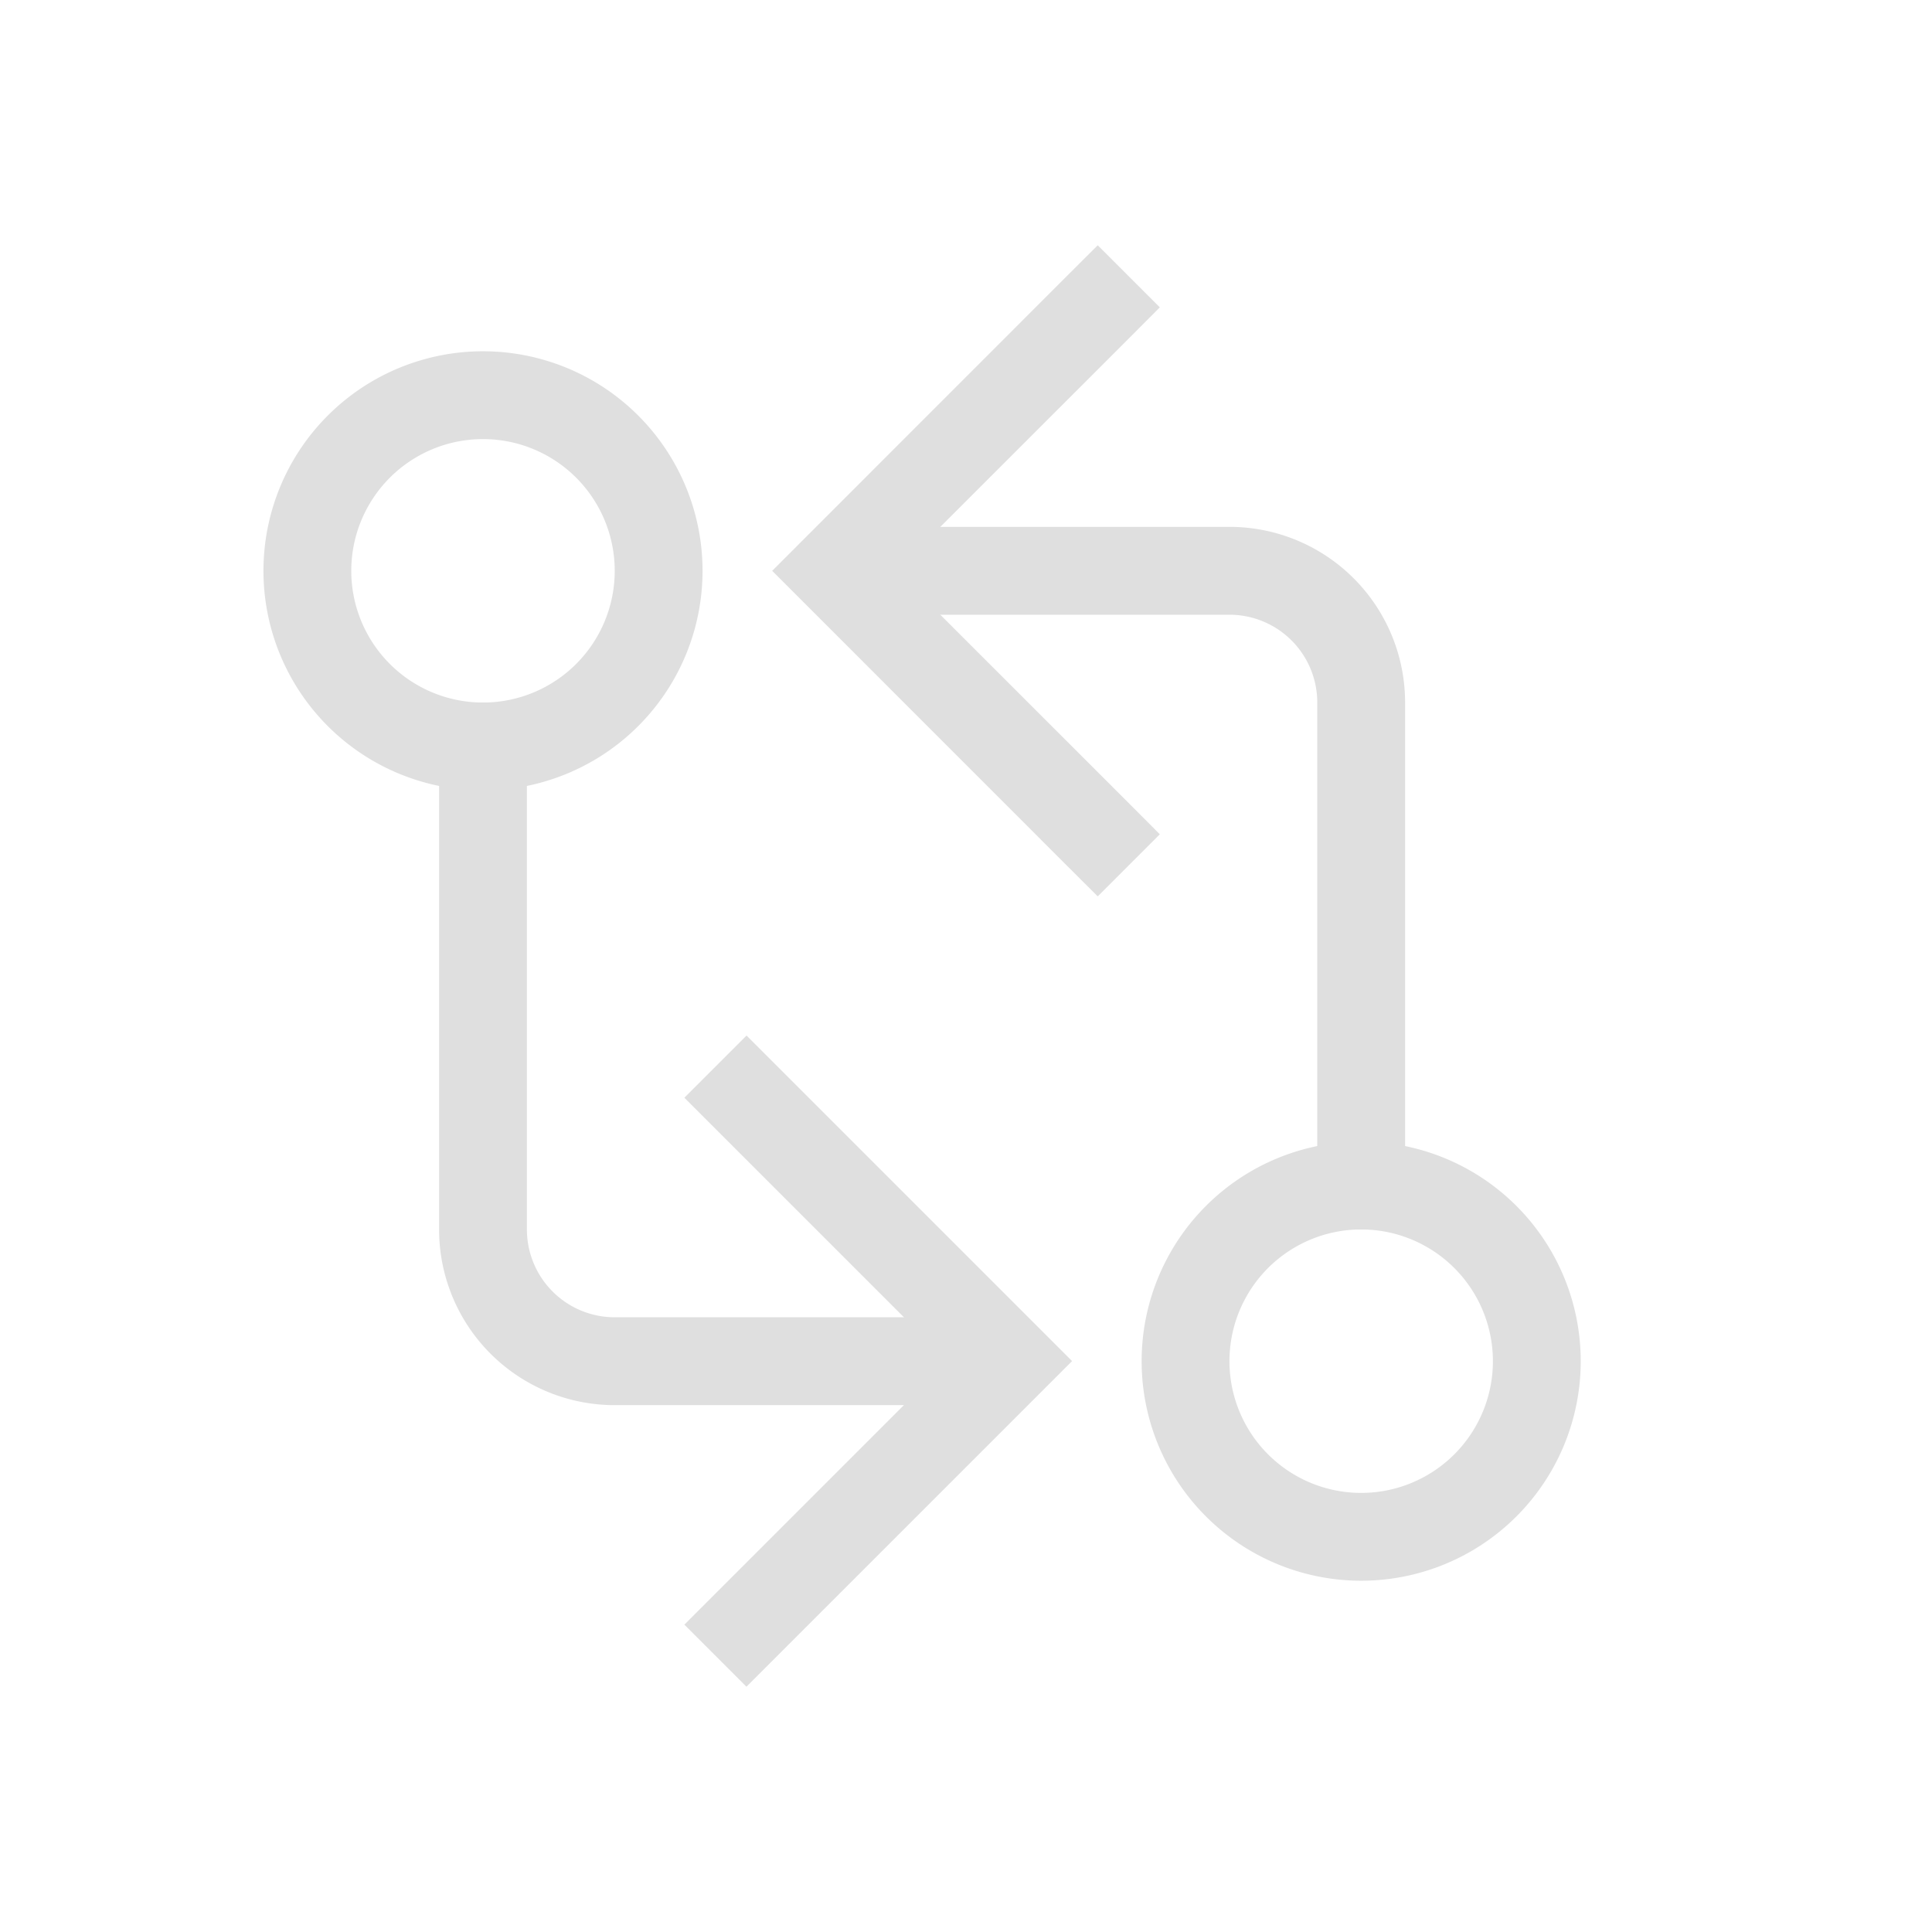 <svg id="svg15" version="1.1" viewBox="0 0 22 22" xmlns="http://www.w3.org/2000/svg">
    <style id="current-color-scheme" type="text/css">.ColorScheme-Text {
            color:#dfdfdf;
        }</style>
    <path id="path3" class="ColorScheme-Text" d="m5.5 4a2.5 2.5 0 0 0-2.5 2.5 2.5 2.5 0 0 0 2.5 2.5 2.5 2.5 0 0 0 2.5-2.5 2.5 2.5 0 0 0-2.5-2.5zm0 1a1.5 1.5 0 0 1 1.5 1.5 1.5 1.5 0 0 1-1.5 1.5 1.5 1.5 0 0 1-1.5-1.5 1.5 1.5 0 0 1 1.5-1.5z" fill="currentColor"/>
    <path id="path5" class="ColorScheme-Text" d="m5 8v6a2 2 0 0 0 1.951 2 2 2 0 0 0 0.049 0h4v-1h-4a1 1 0 0 1-1-1v-6z" fill="currentColor"/>
    <path id="path7" d="m8.5 11.793-0.707 0.707 0.354 0.354 2.646 2.646-2.646 2.646-0.354 0.354 0.707 0.707 0.354-0.354 3.354-3.354-3.354-3.354-0.354-0.354z" class="ColorScheme-Text" fill="currentColor"/>
    <path id="path9" class="ColorScheme-Text" d="m15.5 18a2.5 2.5 0 0 0 2.5-2.5 2.5 2.5 0 0 0-2.5-2.5 2.5 2.5 0 0 0-2.5 2.5 2.5 2.5 0 0 0 2.5 2.5zm0-1a1.5 1.5 0 0 1-1.5-1.5 1.5 1.5 0 0 1 1.5-1.5 1.5 1.5 0 0 1 1.5 1.5 1.5 1.5 0 0 1-1.5 1.5z" fill="currentColor"/>
    <path id="path11" class="ColorScheme-Text" d="m16 14v-6a2 2 0 0 0-1.951-2 2 2 0 0 0-0.049 0h-4v1h4a1 1 0 0 1 1 1v6z" fill="currentColor"/>
    <path id="path13" d="M 12.5 2.793 L 12.146 3.146 L 8.793 6.5 L 12.146 9.854 L 12.5 10.207 L 13.207 9.5 L 12.854 9.146 L 10.207 6.5 L 12.854 3.854 L 13.207 3.5 L 12.5 2.793 z " class="ColorScheme-Text" fill="currentColor"/>
</svg>

